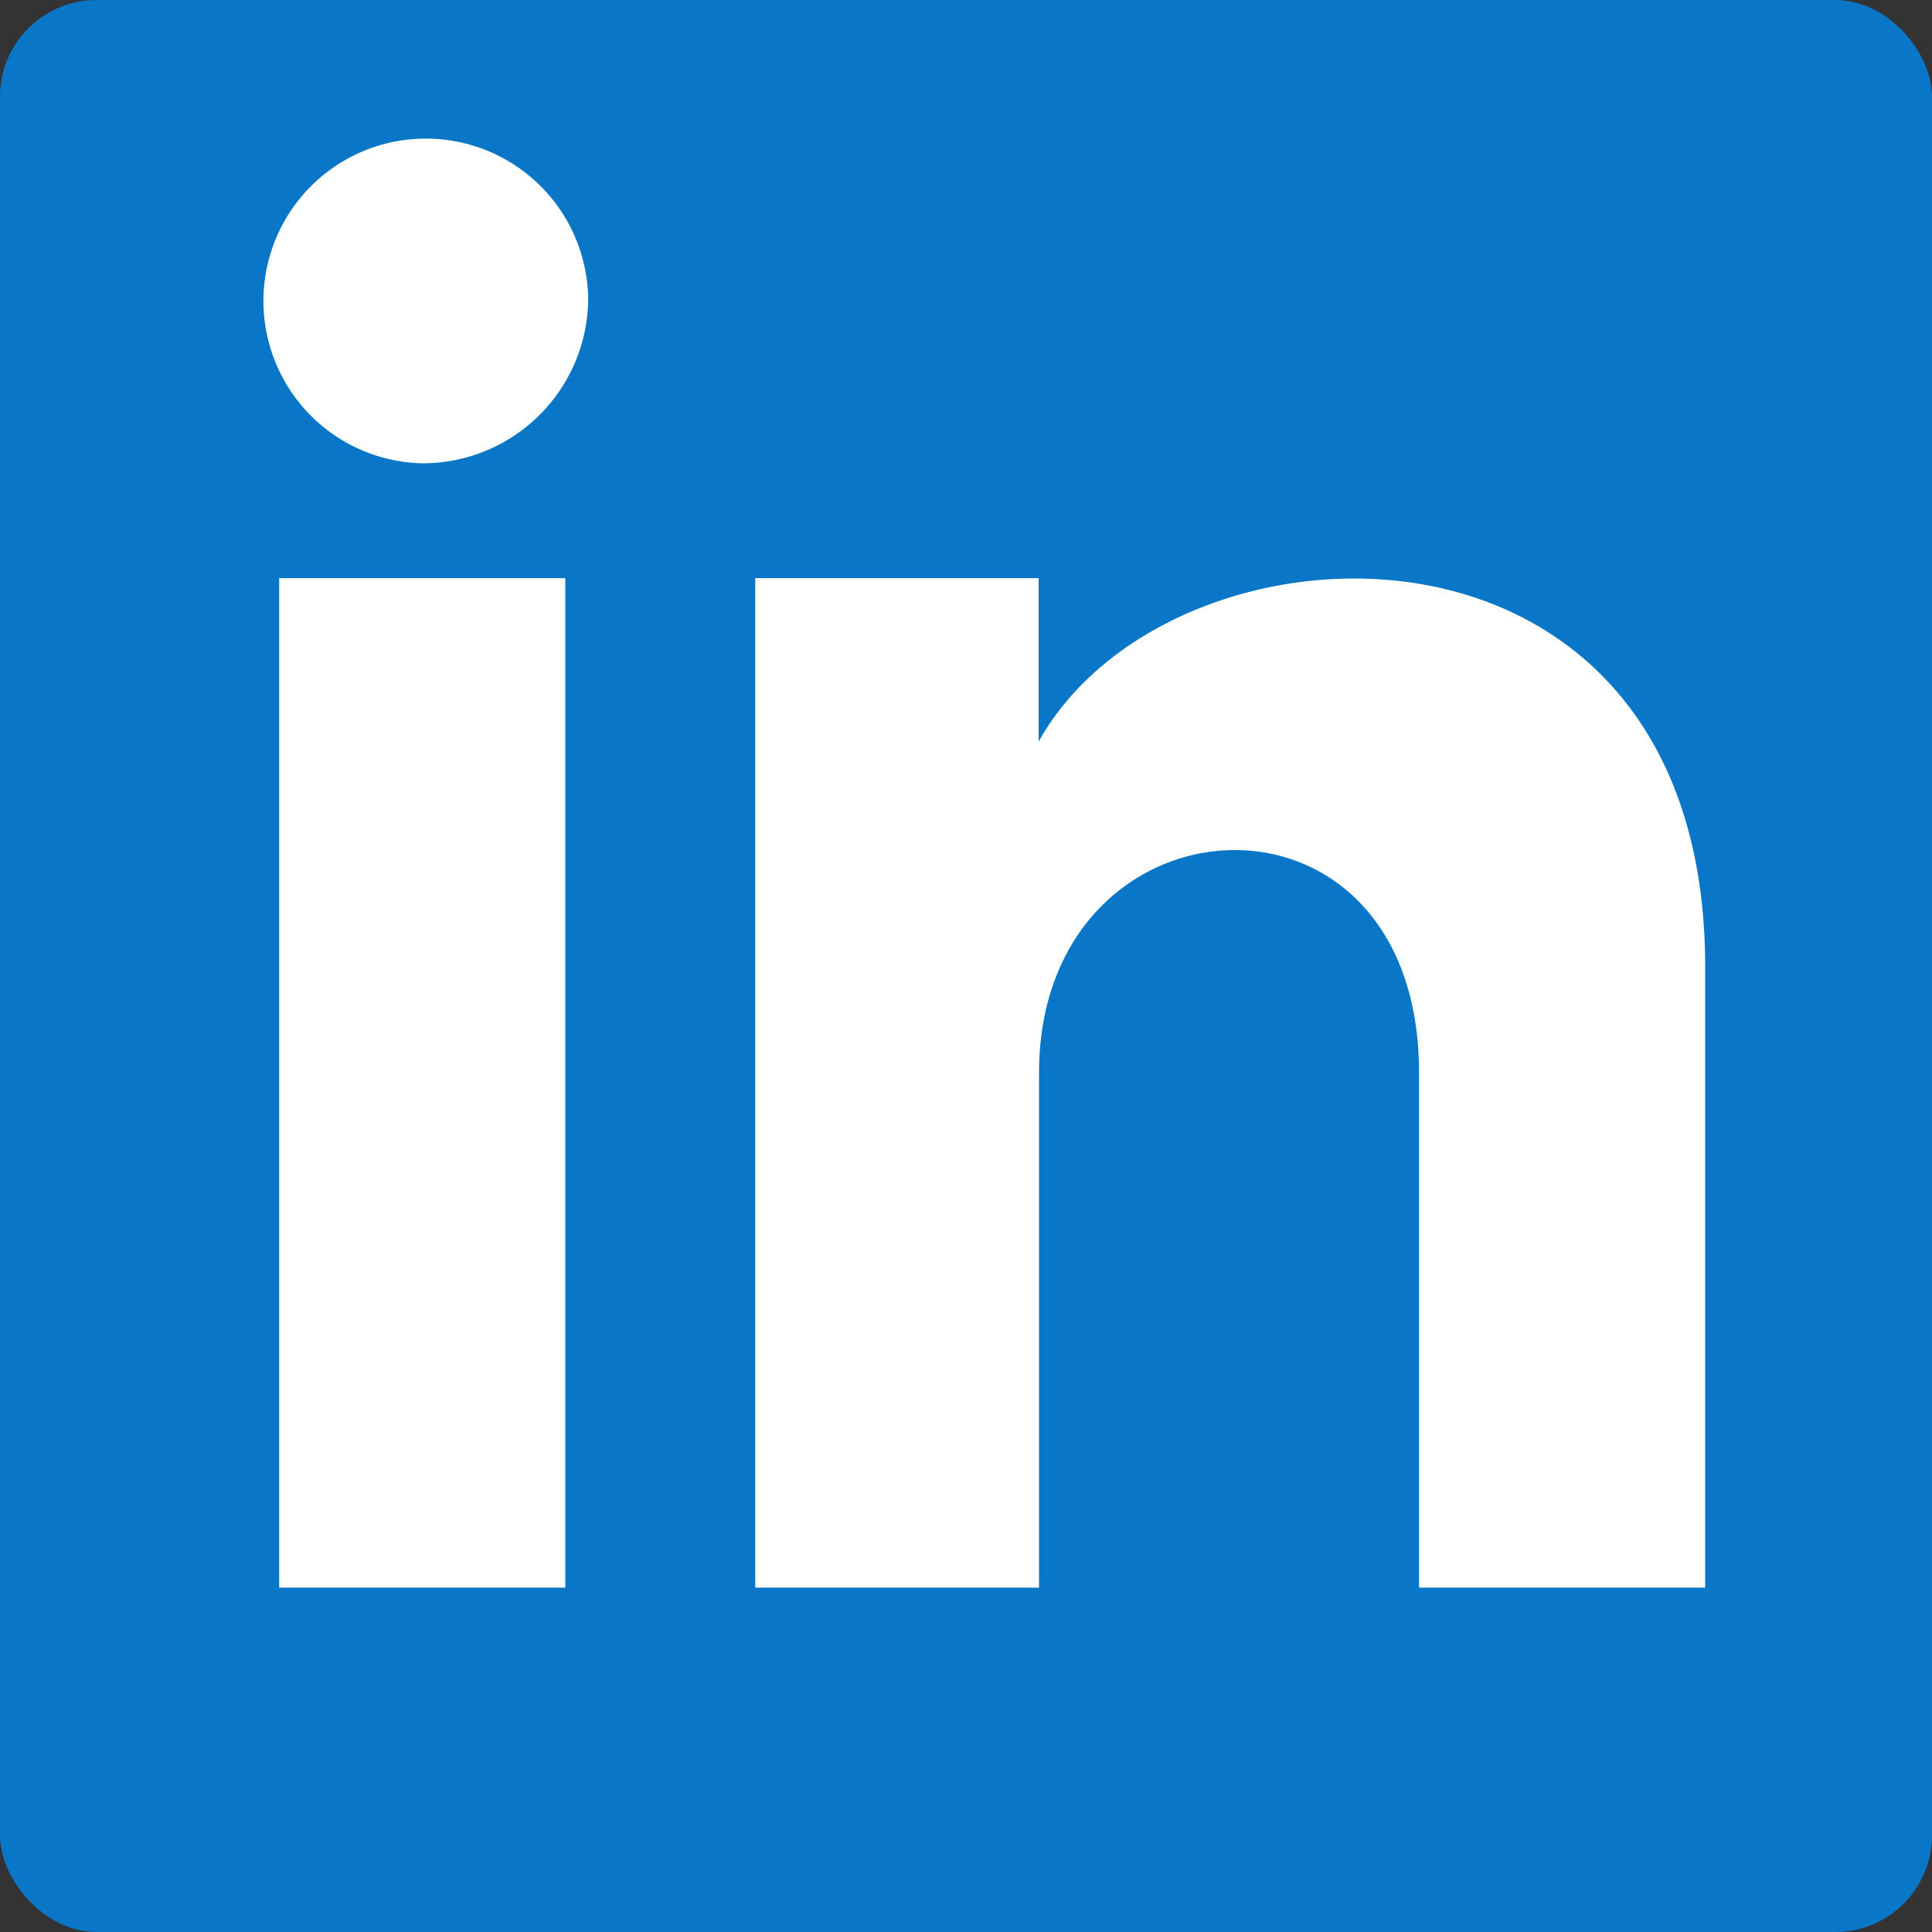 <svg xmlns="http://www.w3.org/2000/svg" width="20" height="20" viewBox="0 0 20 20">
  <rect x="0" y="0" width="20" height="20" fill="#333333" stroke="none"/>
  <g id="Group_61424" data-name="Group 61424" transform="translate(-775 -619)">
    <rect id="Rectangle_14631" data-name="Rectangle 14631" width="20" height="20" rx="1" transform="translate(775 619)" fill="#0976c8"/>
    <g id="Group_61418" data-name="Group 61418" transform="translate(-1.386 -2.386)">
      <path id="path" d="M204.2,137.55V148h-2.962V137.55H204.2m.237-2.881h0a1.714,1.714,0,0,1-1.73,1.692,1.681,1.681,0,1,1,1.73-1.692M216,141.575V148h-2.962v-5.328c0-3.2-3.934-2.95-3.934,0V148h-2.938V137.55H209.1v1.692c1.374-2.469,6.9-2.652,6.9,2.332" transform="translate(578.038 489.821)" fill="#fff"/>
    </g>
  </g>
</svg>
